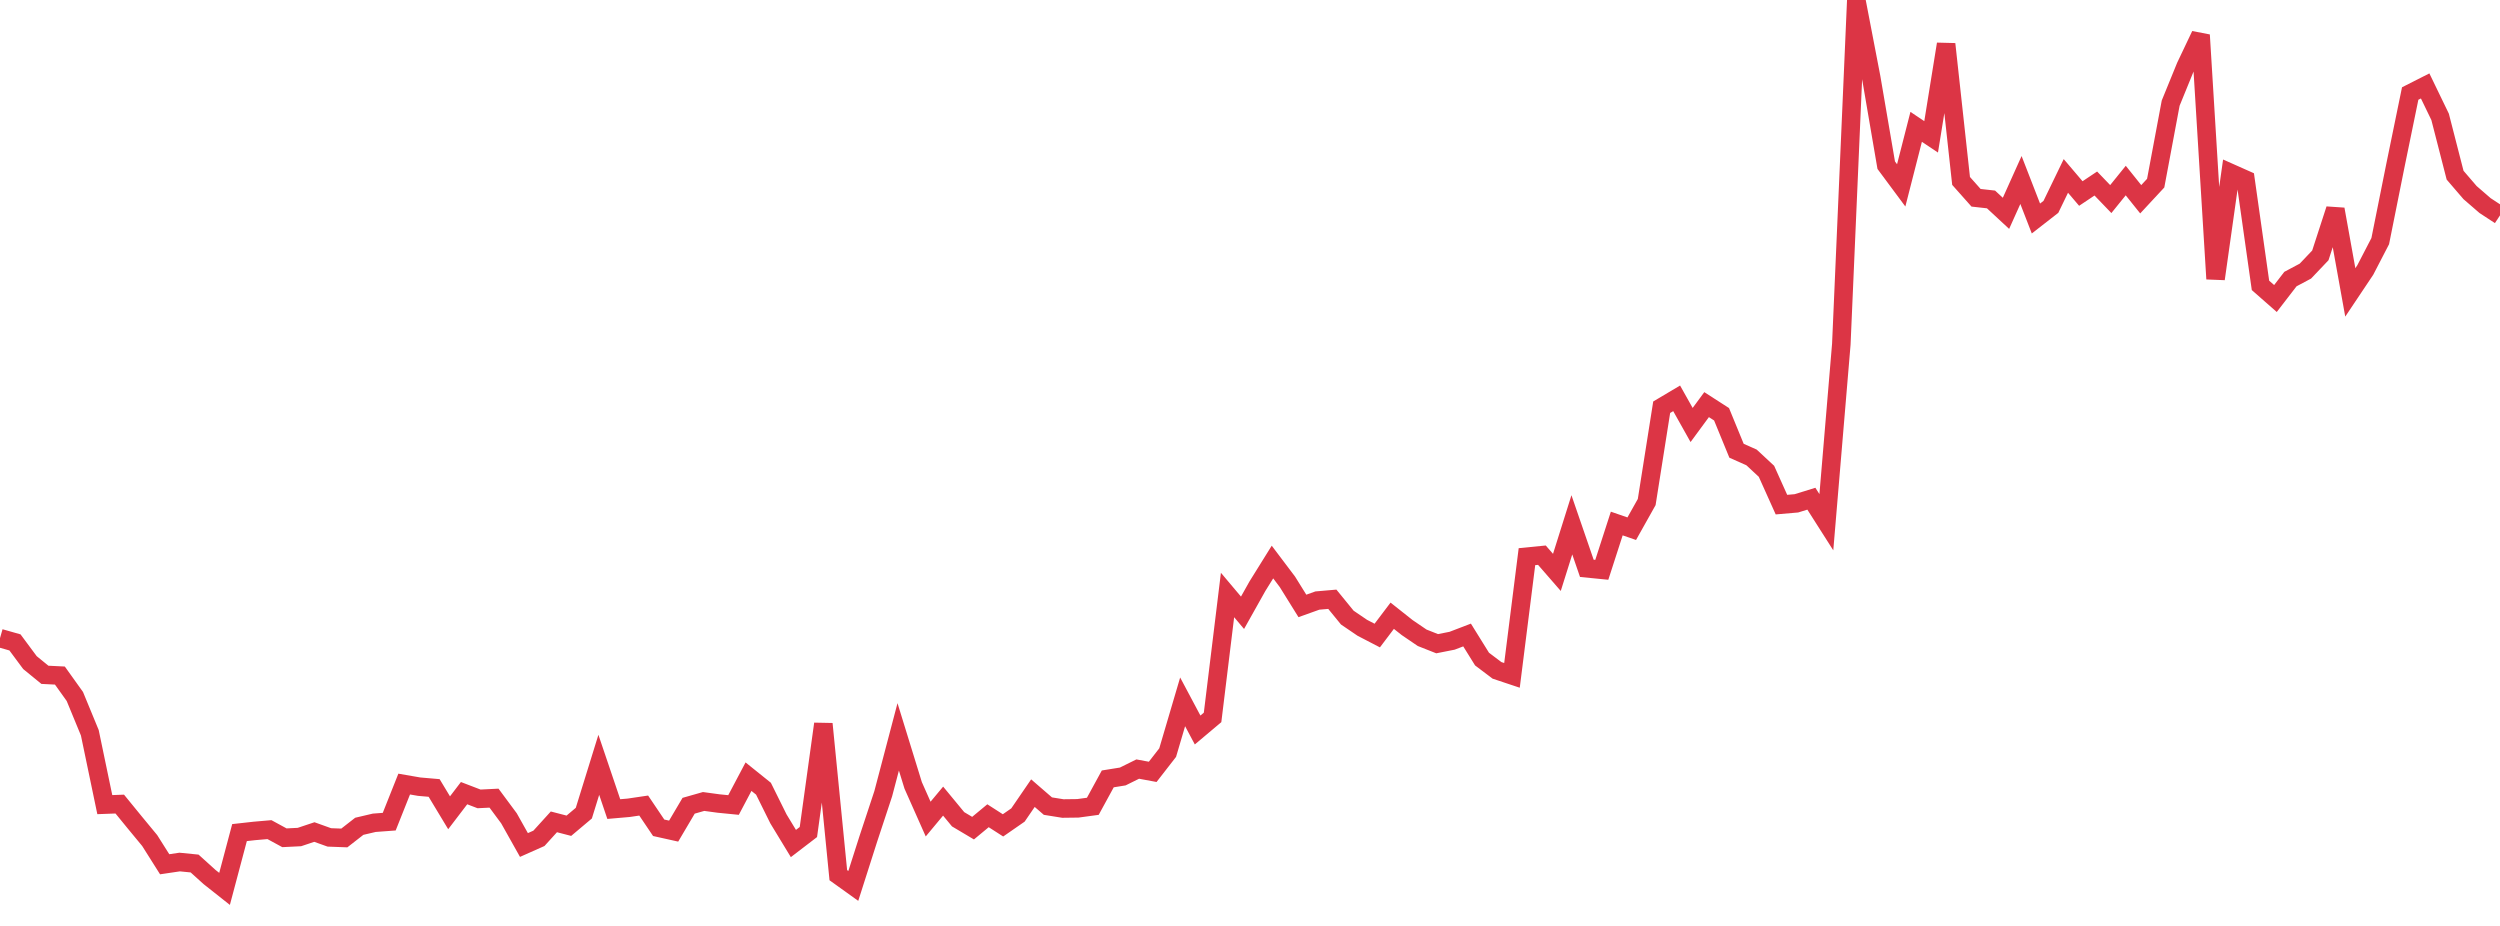 <?xml version="1.0" standalone="no"?>
<!DOCTYPE svg PUBLIC "-//W3C//DTD SVG 1.1//EN" "http://www.w3.org/Graphics/SVG/1.1/DTD/svg11.dtd">
<svg width="135" height="50" viewBox="0 0 135 50" preserveAspectRatio="none" class="sparkline" xmlns="http://www.w3.org/2000/svg"
xmlns:xlink="http://www.w3.org/1999/xlink"><path  class="sparkline--line" d="M 0 34.46 L 0 34.46 L 0.808 34.69 L 1.617 35.78 L 2.425 36.44 L 3.234 36.48 L 4.042 37.61 L 4.85 39.57 L 5.659 43.45 L 6.467 43.42 L 7.275 44.41 L 8.084 45.39 L 8.892 46.67 L 9.701 46.55 L 10.509 46.63 L 11.317 47.36 L 12.126 48 L 12.934 44.96 L 13.743 44.87 L 14.551 44.8 L 15.359 45.24 L 16.168 45.2 L 16.976 44.93 L 17.784 45.22 L 18.593 45.25 L 19.401 44.62 L 20.21 44.43 L 21.018 44.37 L 21.826 42.34 L 22.635 42.48 L 23.443 42.55 L 24.251 43.89 L 25.06 42.83 L 25.868 43.14 L 26.677 43.1 L 27.485 44.19 L 28.293 45.63 L 29.102 45.27 L 29.91 44.38 L 30.719 44.59 L 31.527 43.91 L 32.335 41.3 L 33.144 43.69 L 33.952 43.62 L 34.76 43.5 L 35.569 44.7 L 36.377 44.88 L 37.186 43.51 L 37.994 43.28 L 38.802 43.39 L 39.611 43.47 L 40.419 41.94 L 41.228 42.59 L 42.036 44.22 L 42.844 45.55 L 43.653 44.93 L 44.461 39.09 L 45.269 47.26 L 46.078 47.84 L 46.886 45.31 L 47.695 42.86 L 48.503 39.79 L 49.311 42.41 L 50.12 44.23 L 50.928 43.26 L 51.737 44.24 L 52.545 44.72 L 53.353 44.05 L 54.162 44.57 L 54.97 44.01 L 55.778 42.83 L 56.587 43.53 L 57.395 43.66 L 58.204 43.65 L 59.012 43.54 L 59.82 42.06 L 60.629 41.93 L 61.437 41.53 L 62.246 41.68 L 63.054 40.64 L 63.862 37.9 L 64.671 39.42 L 65.479 38.74 L 66.287 32.13 L 67.096 33.09 L 67.904 31.65 L 68.713 30.35 L 69.521 31.42 L 70.329 32.72 L 71.138 32.43 L 71.946 32.36 L 72.754 33.35 L 73.563 33.9 L 74.371 34.32 L 75.18 33.25 L 75.988 33.89 L 76.796 34.44 L 77.605 34.76 L 78.413 34.6 L 79.222 34.29 L 80.03 35.59 L 80.838 36.2 L 81.647 36.47 L 82.455 30.06 L 83.263 29.98 L 84.072 30.91 L 84.88 28.34 L 85.689 30.69 L 86.497 30.77 L 87.305 28.27 L 88.114 28.55 L 88.922 27.11 L 89.731 21.99 L 90.539 21.51 L 91.347 22.95 L 92.156 21.85 L 92.964 22.37 L 93.772 24.34 L 94.581 24.7 L 95.389 25.45 L 96.198 27.25 L 97.006 27.18 L 97.814 26.93 L 98.623 28.2 L 99.431 18.59 L 100.24 0 L 101.048 4.2 L 101.856 8.92 L 102.665 10.01 L 103.473 6.85 L 104.281 7.39 L 105.09 2.38 L 105.898 9.77 L 106.707 10.68 L 107.515 10.77 L 108.323 11.52 L 109.132 9.72 L 109.94 11.8 L 110.749 11.17 L 111.557 9.5 L 112.365 10.45 L 113.174 9.91 L 113.982 10.75 L 114.79 9.75 L 115.599 10.76 L 116.407 9.89 L 117.216 5.57 L 118.024 3.59 L 118.832 1.89 L 119.641 15.06 L 120.449 9.34 L 121.257 9.7 L 122.066 15.41 L 122.874 16.12 L 123.683 15.07 L 124.491 14.64 L 125.299 13.79 L 126.108 11.3 L 126.916 15.79 L 127.725 14.58 L 128.533 13.02 L 129.341 8.99 L 130.15 5.05 L 130.958 4.64 L 131.766 6.31 L 132.575 9.46 L 133.383 10.4 L 134.192 11.1 L 135 11.63" fill="none" stroke-width="1" stroke="#dc3545"></path></svg>